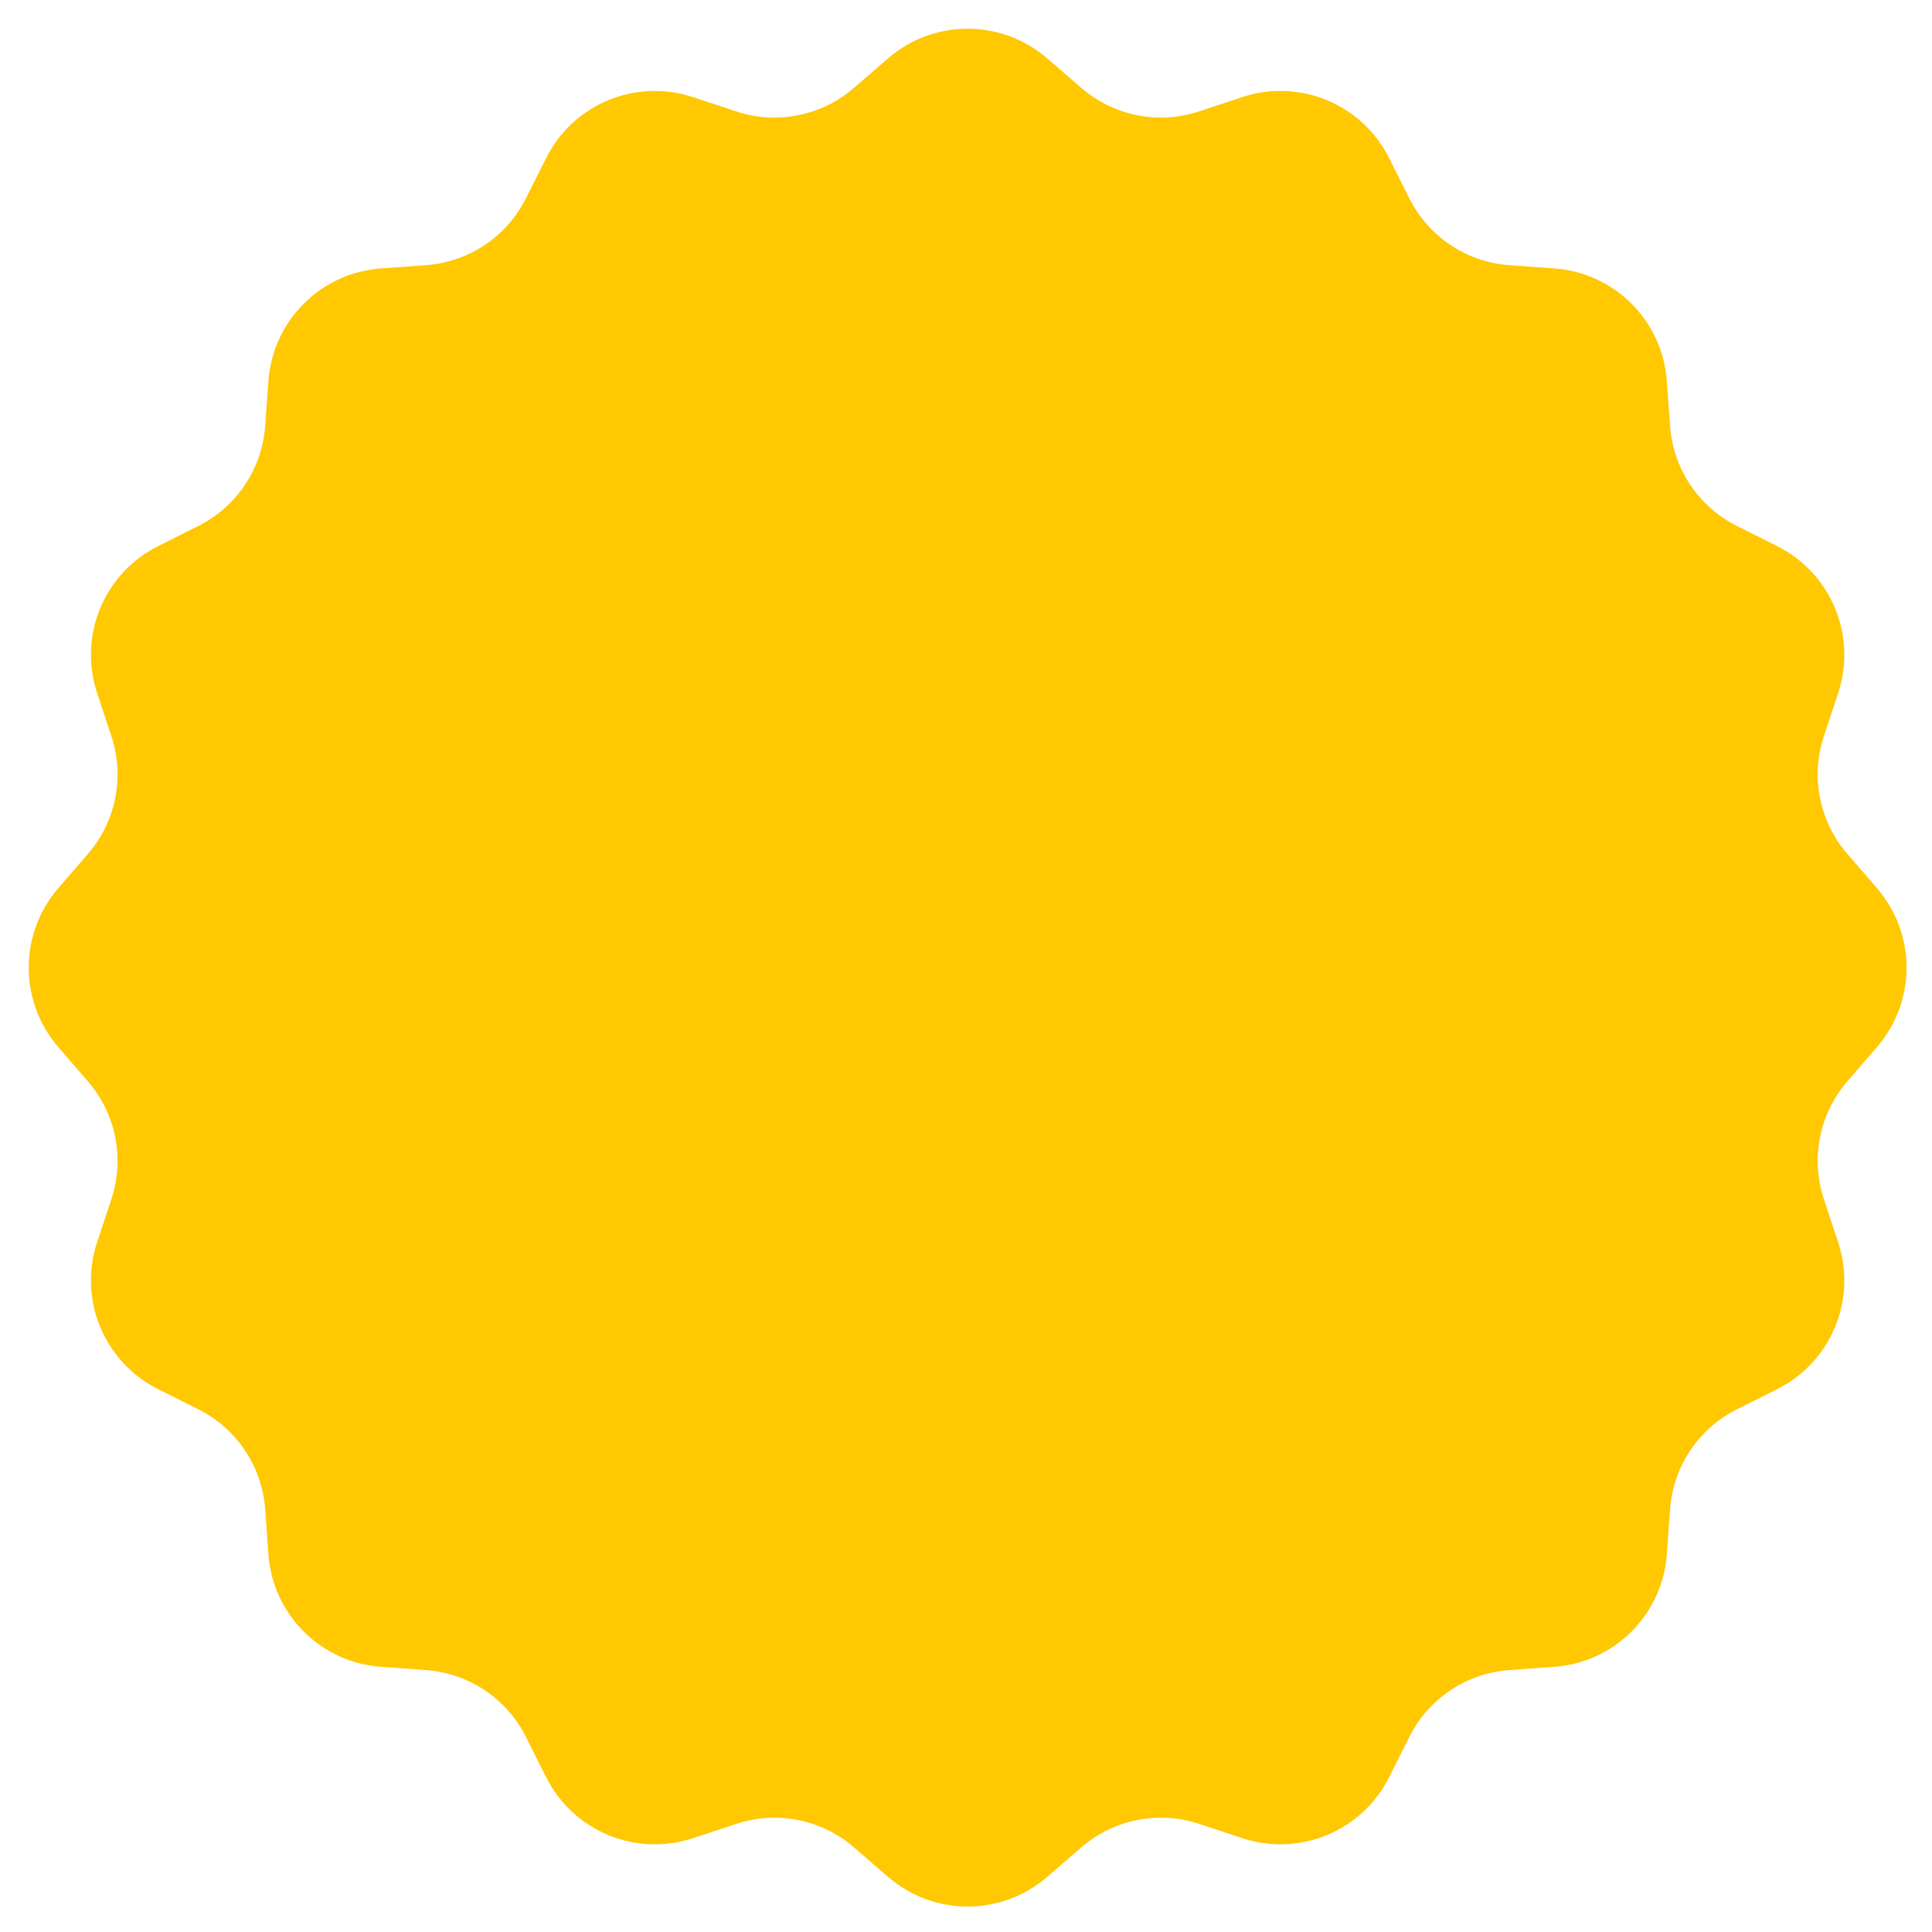 <?xml version="1.0" encoding="utf-8"?>
<svg xmlns="http://www.w3.org/2000/svg" fill="none" height="100%" overflow="visible" preserveAspectRatio="none" style="display: block;" viewBox="0 0 186 186" width="100%">
<g filter="url(#filter0_d_0_243)" id="Outline">
<path d="M85.505 4.614C89.899 0.816 96.415 0.816 100.809 4.614L104.111 7.469C107.229 10.164 111.534 11.02 115.445 9.724L119.589 8.35C125.102 6.522 131.121 9.016 133.727 14.206L135.686 18.108C137.535 21.79 141.184 24.229 145.294 24.528L149.648 24.844C155.441 25.266 160.048 29.873 160.469 35.666L160.786 40.02C161.085 44.129 163.523 47.779 167.206 49.628L171.107 51.587C176.298 54.193 178.792 60.212 176.964 65.725L175.59 69.869C174.294 73.78 175.15 78.085 177.845 81.203L180.699 84.505C184.498 88.899 184.498 95.415 180.699 99.809L177.845 103.111C175.15 106.229 174.294 110.534 175.59 114.445L176.964 118.589C178.792 124.102 176.298 130.121 171.107 132.727L167.206 134.686C163.523 136.535 161.085 140.184 160.786 144.294L160.469 148.648C160.048 154.441 155.441 159.048 149.648 159.469L145.294 159.786C141.184 160.085 137.535 162.523 135.686 166.206L133.727 170.107C131.121 175.298 125.102 177.792 119.589 175.964L115.445 174.59C111.534 173.294 107.229 174.15 104.111 176.845L100.809 179.699C96.415 183.498 89.899 183.498 85.505 179.699L82.203 176.845C79.085 174.15 74.78 173.294 70.869 174.59L66.725 175.964C61.212 177.792 55.193 175.298 52.587 170.107L50.628 166.206C48.779 162.524 45.129 160.085 41.02 159.786L36.666 159.469C30.873 159.048 26.266 154.441 25.844 148.648L25.528 144.294C25.229 140.184 22.79 136.535 19.108 134.686L15.206 132.727C10.016 130.121 7.522 124.102 9.35 118.589L10.724 114.445C12.02 110.534 11.164 106.229 8.469 103.111L5.614 99.809C1.816 95.415 1.816 88.899 5.614 84.505L8.469 81.203C11.164 78.085 12.02 73.78 10.724 69.869L9.35 65.725C7.522 60.212 10.016 54.193 15.206 51.587L19.108 49.628C22.79 47.779 25.229 44.129 25.528 40.02L25.844 35.666C26.266 29.873 30.873 25.266 36.666 24.844L41.02 24.528C45.129 24.229 48.779 21.79 50.628 18.108L52.587 14.206C55.193 9.016 61.212 6.522 66.725 8.35L70.869 9.724C74.78 11.02 79.085 10.164 82.203 7.469L85.505 4.614Z" fill="#FFC800"/>
</g>
<defs>
<filter color-interpolation-filters="sRGB" filterUnits="userSpaceOnUse" height="184.783" id="filter0_d_0_243" width="184.783" x="0.766" y="0.766">
<feFlood flood-opacity="0" result="BackgroundImageFix"/>
<feColorMatrix in="SourceAlpha" result="hardAlpha" type="matrix" values="0 0 0 0 0 0 0 0 0 0 0 0 0 0 0 0 0 0 127 0"/>
<feOffset dy="1"/>
<feGaussianBlur stdDeviation="1"/>
<feComposite in2="hardAlpha" operator="out"/>
<feColorMatrix type="matrix" values="0 0 0 0 0 0 0 0 0 0 0 0 0 0 0 0 0 0 0.15 0"/>
<feBlend in2="BackgroundImageFix" mode="normal" result="effect1_dropShadow_0_243"/>
<feBlend in="SourceGraphic" in2="effect1_dropShadow_0_243" mode="normal" result="shape"/>
</filter>
</defs>
</svg>